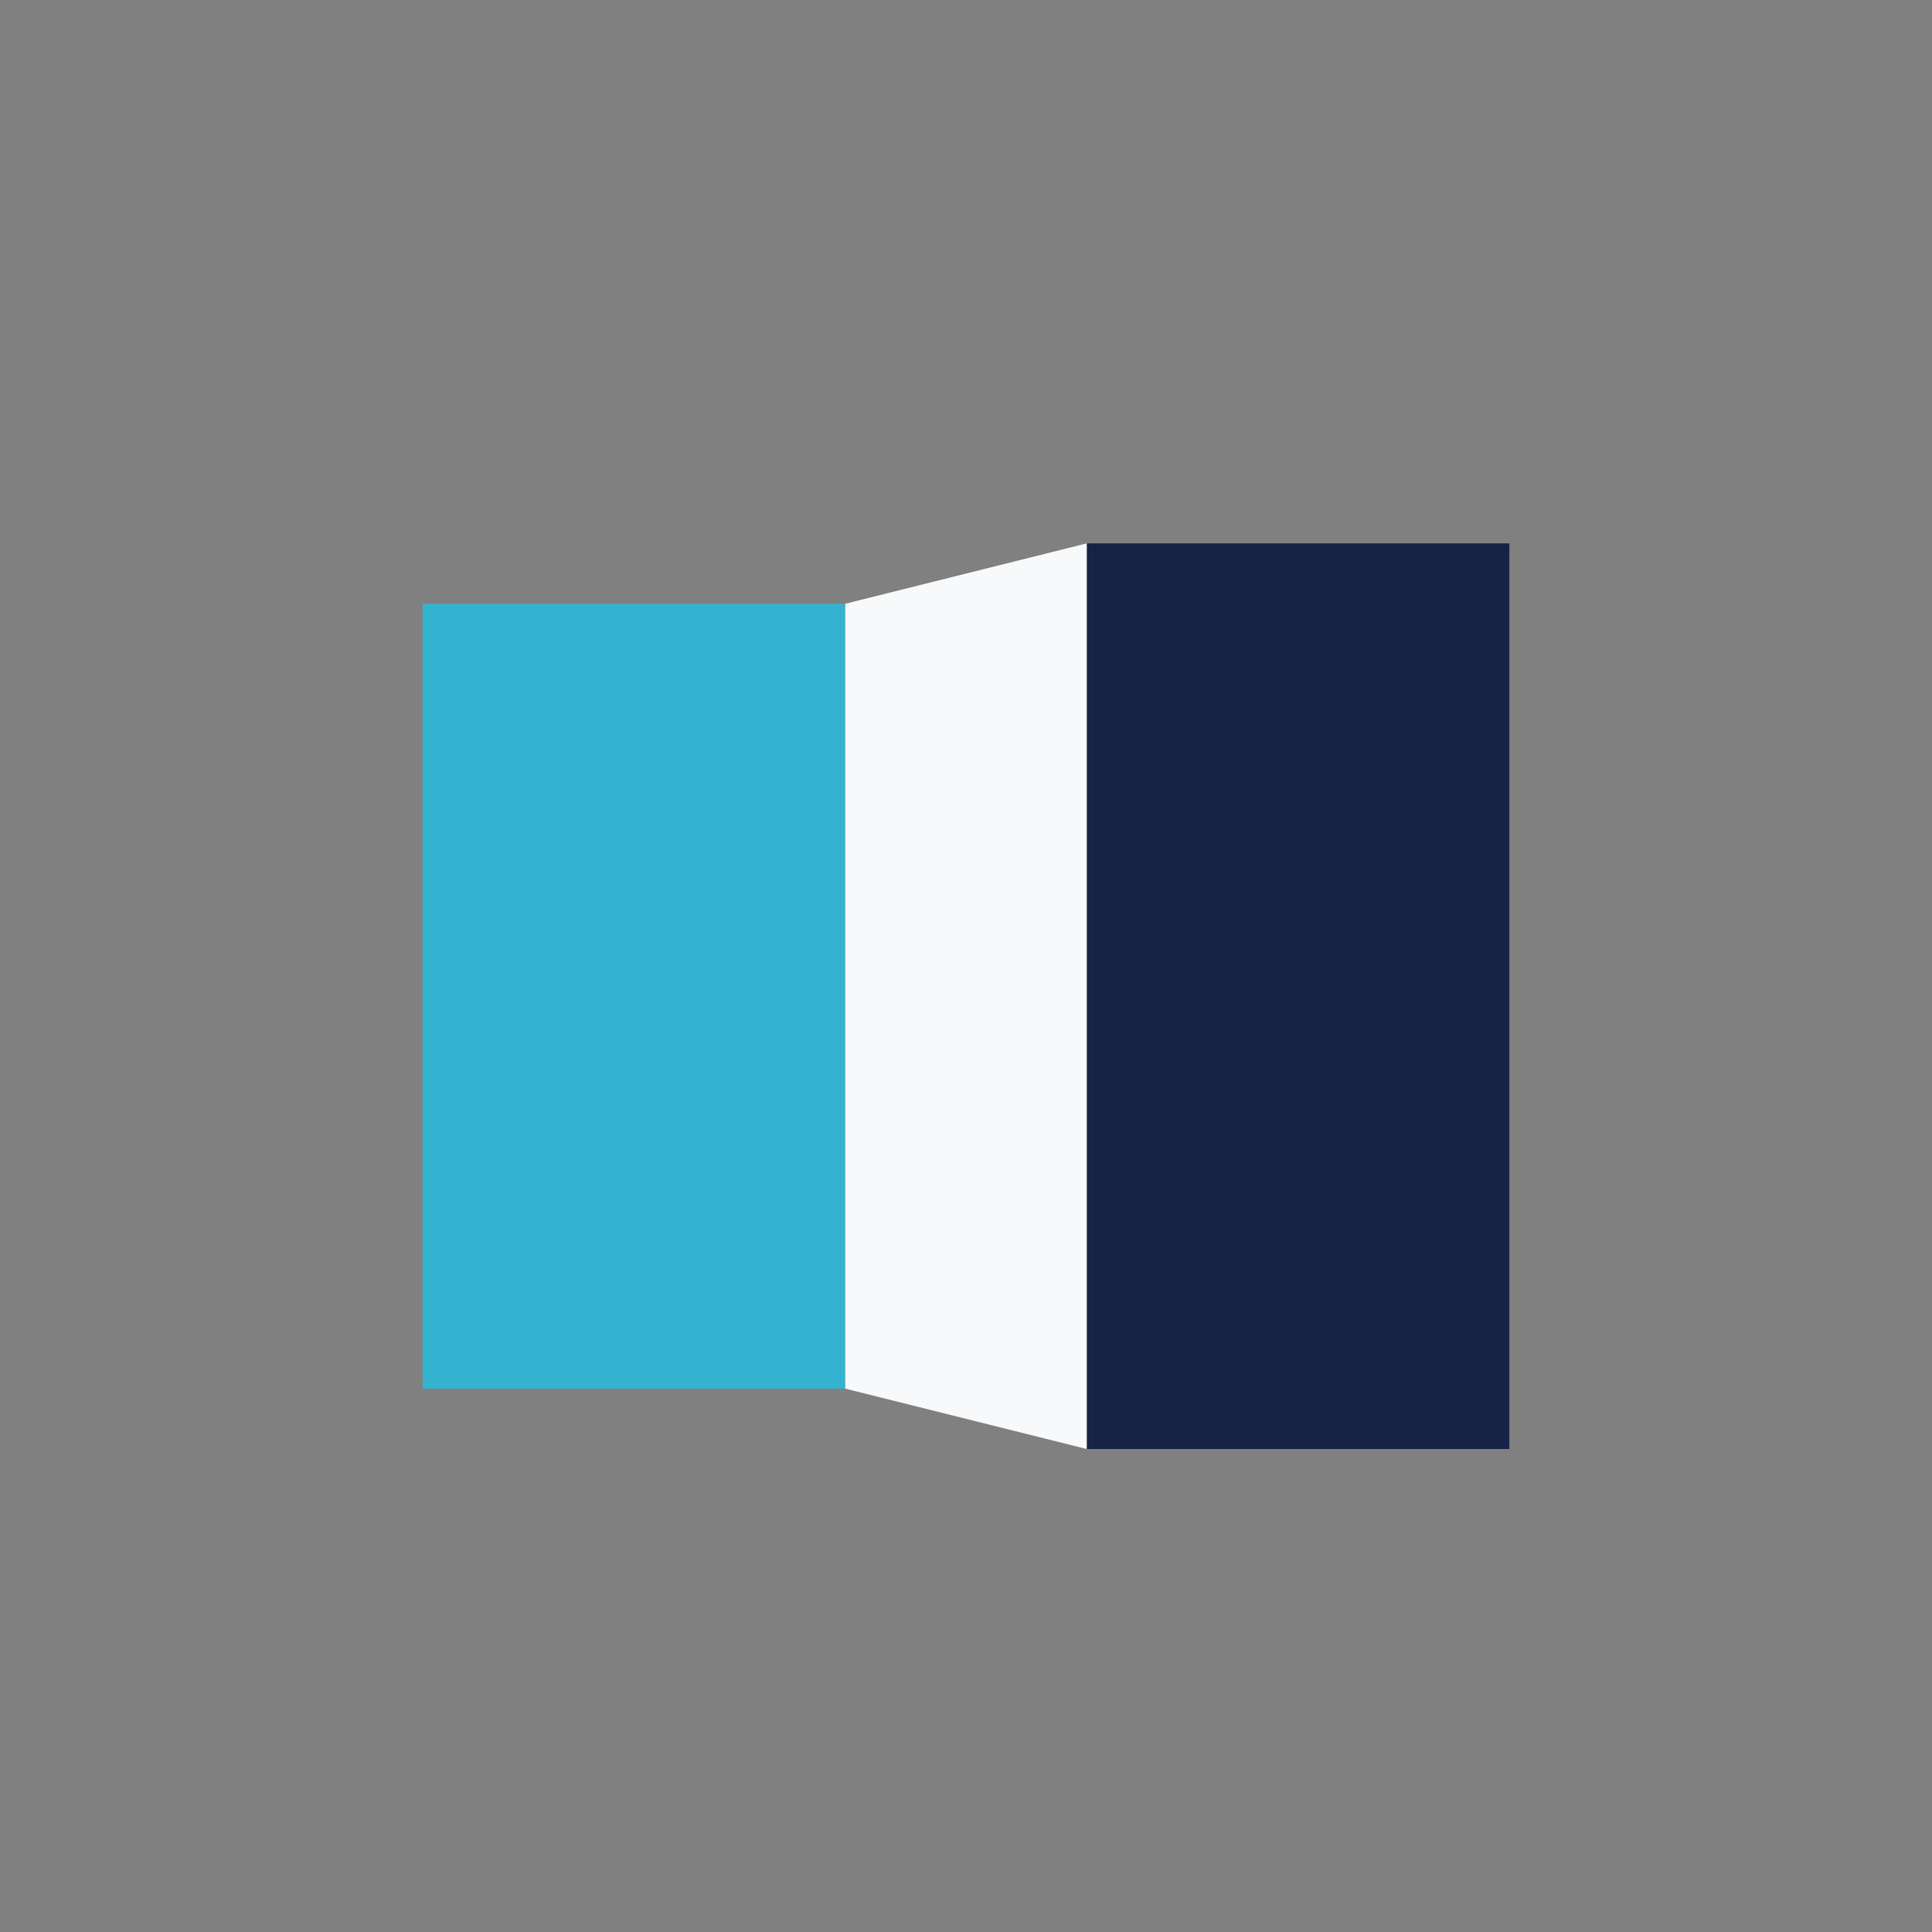 <?xml version="1.0" encoding="UTF-8"?>
<svg xmlns="http://www.w3.org/2000/svg" width="32" height="32" viewBox="0 0 32 32"><rect x="0" y="0" width="32" height="32" fill="#808080" stroke="none"/><rect x="7" y="10" width="7" height="13" fill="#34B3D1"/><rect x="18" y="9" width="7" height="15" fill="#162346"/><polyline points="14,10 18,9 18,24 14,23" fill="#F7F9FA"/></svg>